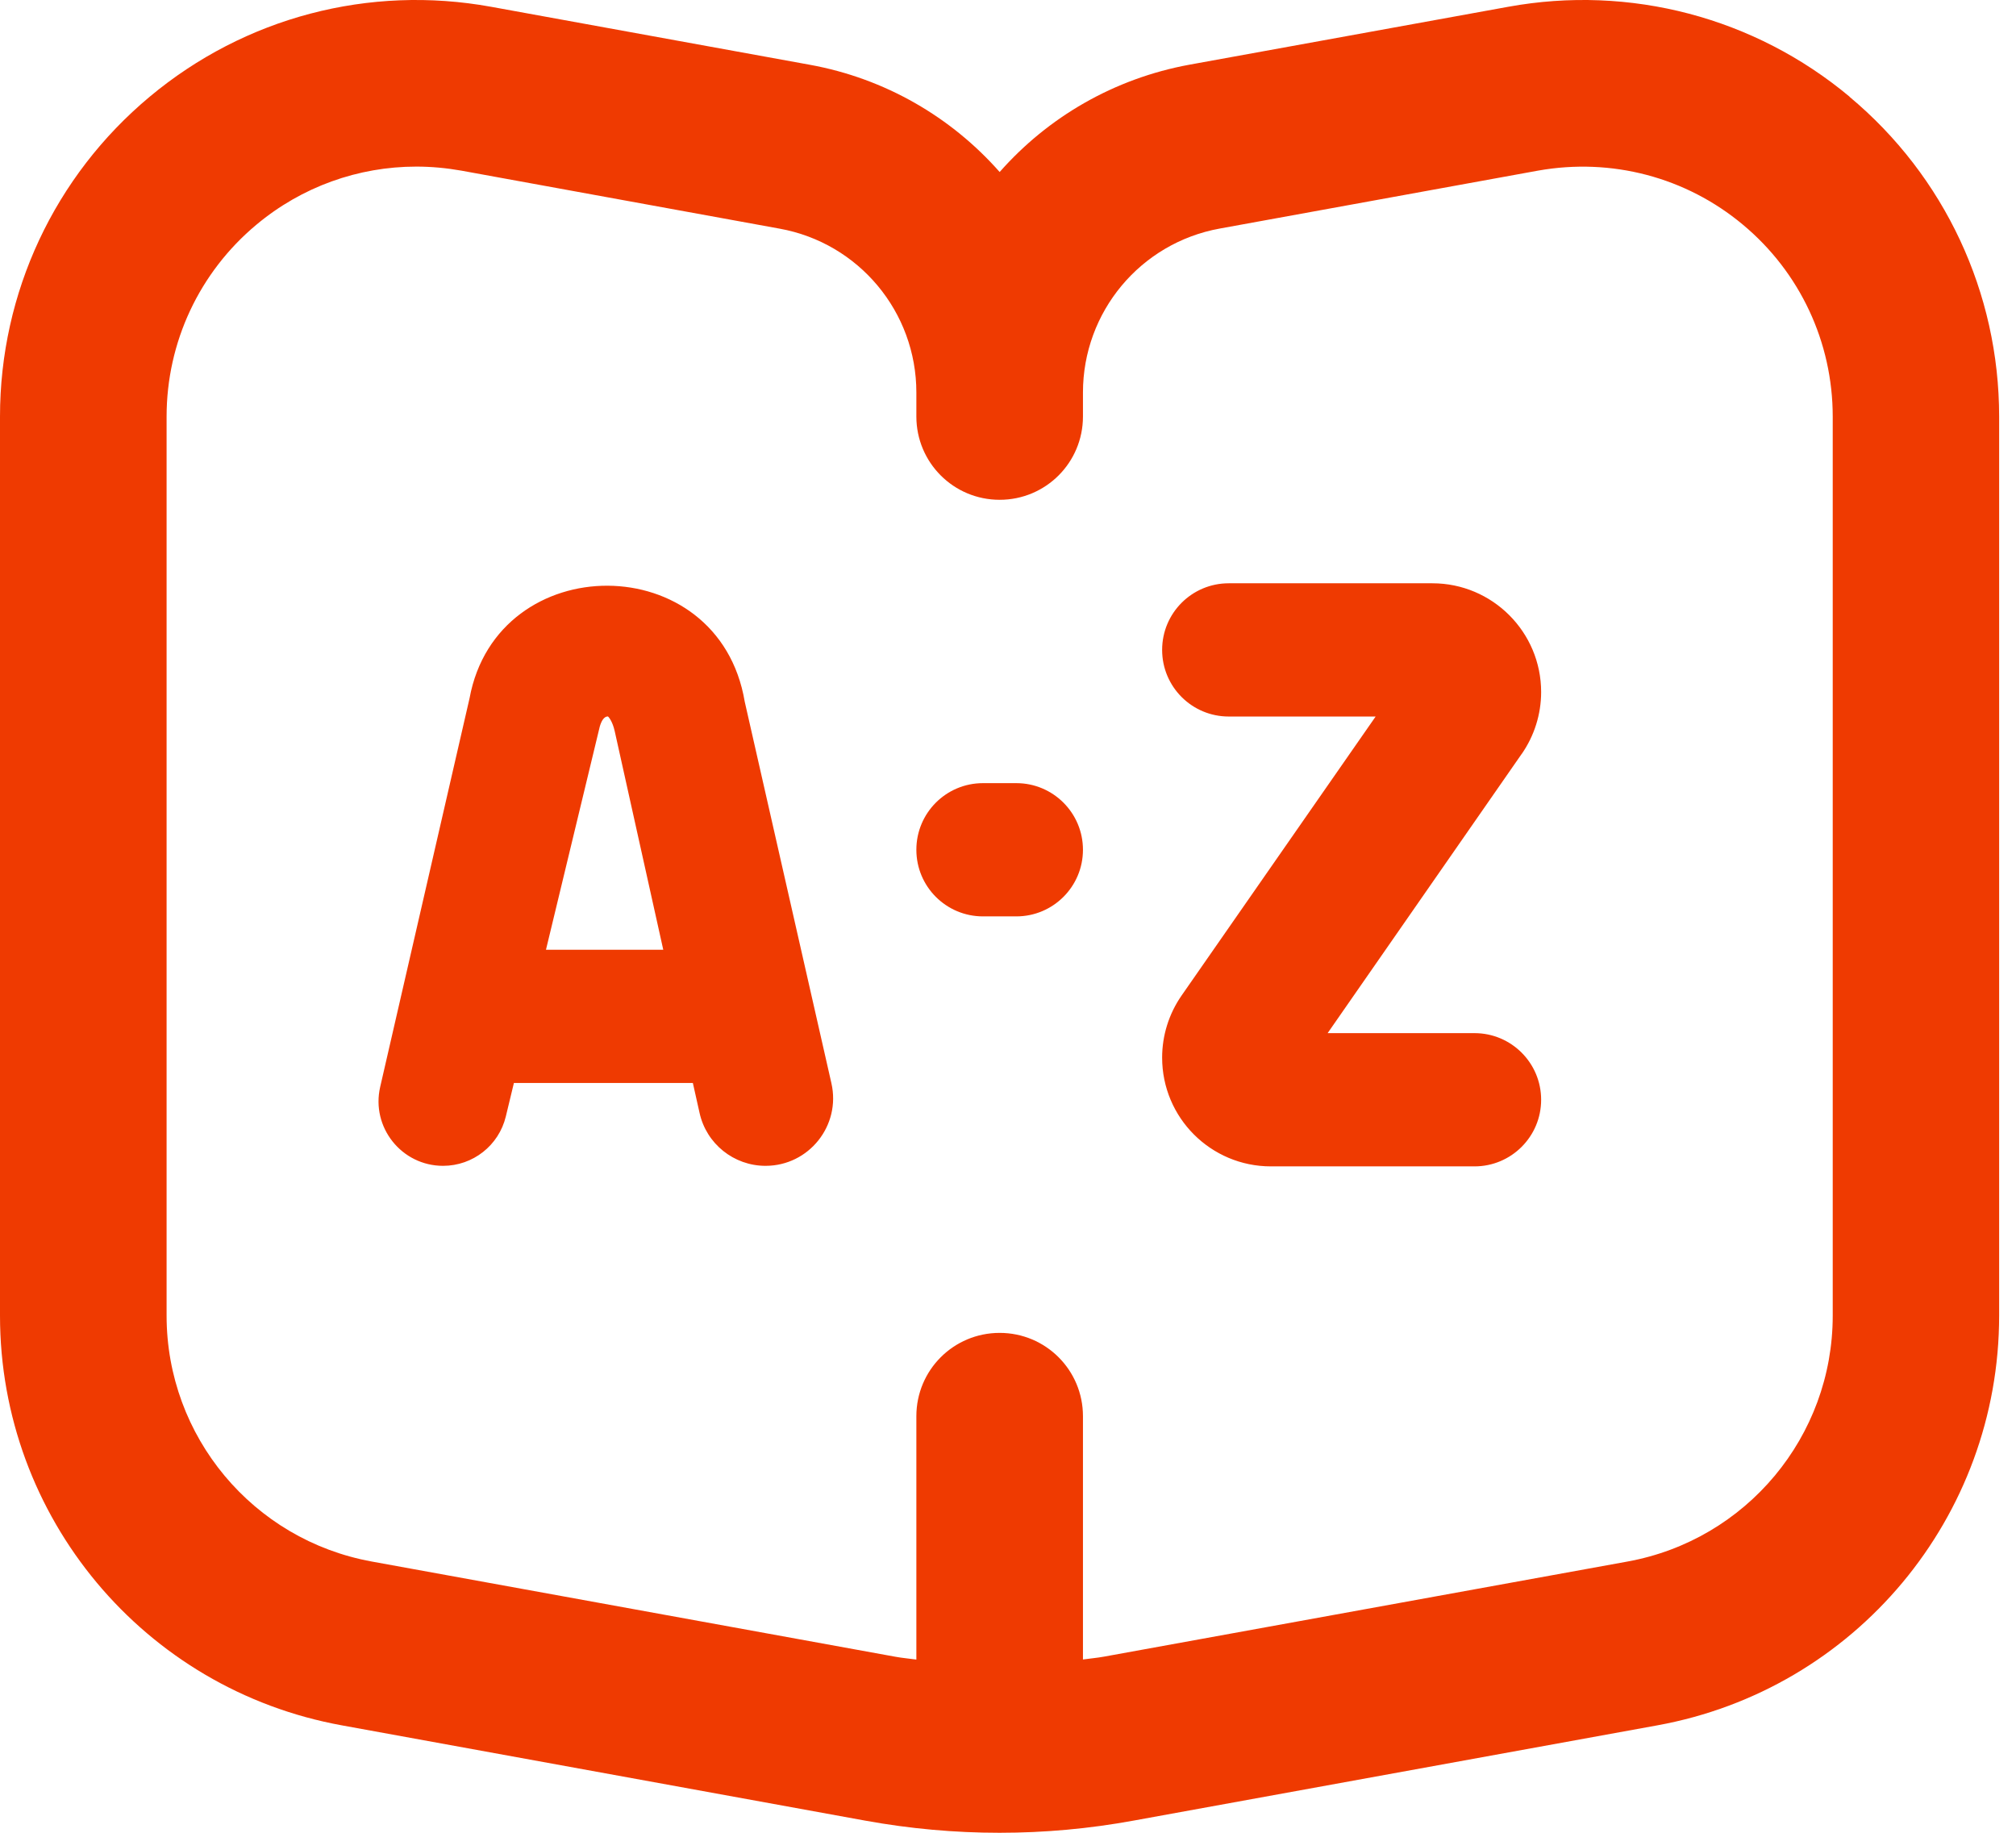 <svg width="22" height="20" viewBox="0 0 22 20" fill="none" xmlns="http://www.w3.org/2000/svg">
<path d="M20.185 1.056C19.147 0.189 17.787 -0.168 16.459 0.074L12.985 0.705C12.155 0.856 11.434 1.281 10.909 1.877C10.383 1.281 9.663 0.856 8.833 0.706L5.359 0.074C4.027 -0.168 2.671 0.189 1.633 1.056C0.595 1.922 0 3.195 0 4.546V14.357C0 16.555 1.57 18.436 3.732 18.828L9.445 19.868C9.931 19.956 10.419 20 10.908 20C11.397 20 11.885 19.956 12.371 19.867L18.084 18.828C20.247 18.436 21.816 16.555 21.816 14.357V4.546C21.816 3.195 21.221 1.922 20.183 1.056H20.185ZM20 14.357C20 15.675 19.058 16.804 17.761 17.04L12.047 18.078C11.971 18.092 11.894 18.098 11.818 18.109V15.454C11.818 14.951 11.412 14.545 10.909 14.545C10.406 14.545 10 14.951 10 15.454V18.11C9.923 18.099 9.847 18.093 9.771 18.079L4.057 17.04C2.76 16.804 1.818 15.675 1.818 14.357V4.546C1.818 3.735 2.175 2.972 2.798 2.452C3.293 2.038 3.91 1.818 4.543 1.818C4.706 1.818 4.87 1.833 5.034 1.862L8.507 2.495C9.372 2.651 10 3.404 10 4.283V4.545C10 5.048 10.406 5.454 10.909 5.454C11.412 5.454 11.818 5.048 11.818 4.545V4.283C11.818 3.404 12.445 2.651 13.311 2.494L16.784 1.862C17.586 1.719 18.399 1.933 19.02 2.452C19.643 2.971 20 3.735 20 4.546V14.357ZM5.124 7.62L4.149 11.86C4.047 12.301 4.383 12.722 4.835 12.722C5.161 12.722 5.444 12.499 5.52 12.183L5.608 11.818H7.561L7.634 12.144C7.708 12.481 8.008 12.722 8.354 12.722C8.827 12.722 9.178 12.283 9.073 11.821L8.127 7.657C7.844 5.972 5.426 5.98 5.124 7.62ZM5.958 10.364L6.545 7.929C6.563 7.867 6.591 7.818 6.634 7.818C6.646 7.827 6.685 7.876 6.708 7.978L7.238 10.364H5.958ZM11.818 9.273C11.818 9.675 11.492 10 11.091 10H10.727C10.325 10 10 9.675 10 9.273C10 8.871 10.325 8.546 10.727 8.546H11.091C11.492 8.546 11.818 8.871 11.818 9.273ZM16.605 8.228L14.488 11.274H16.091C16.492 11.274 16.818 11.599 16.818 12.001C16.818 12.403 16.492 12.728 16.091 12.728H13.869C13.213 12.728 12.682 12.197 12.682 11.541C12.682 11.299 12.756 11.063 12.894 10.864L15.012 7.819H13.409C13.007 7.819 12.682 7.494 12.682 7.092C12.682 6.69 13.007 6.365 13.409 6.365H15.631C16.286 6.365 16.818 6.897 16.818 7.552C16.818 7.794 16.743 8.031 16.605 8.229V8.228Z" fill="#EF3A01"/>
</svg>